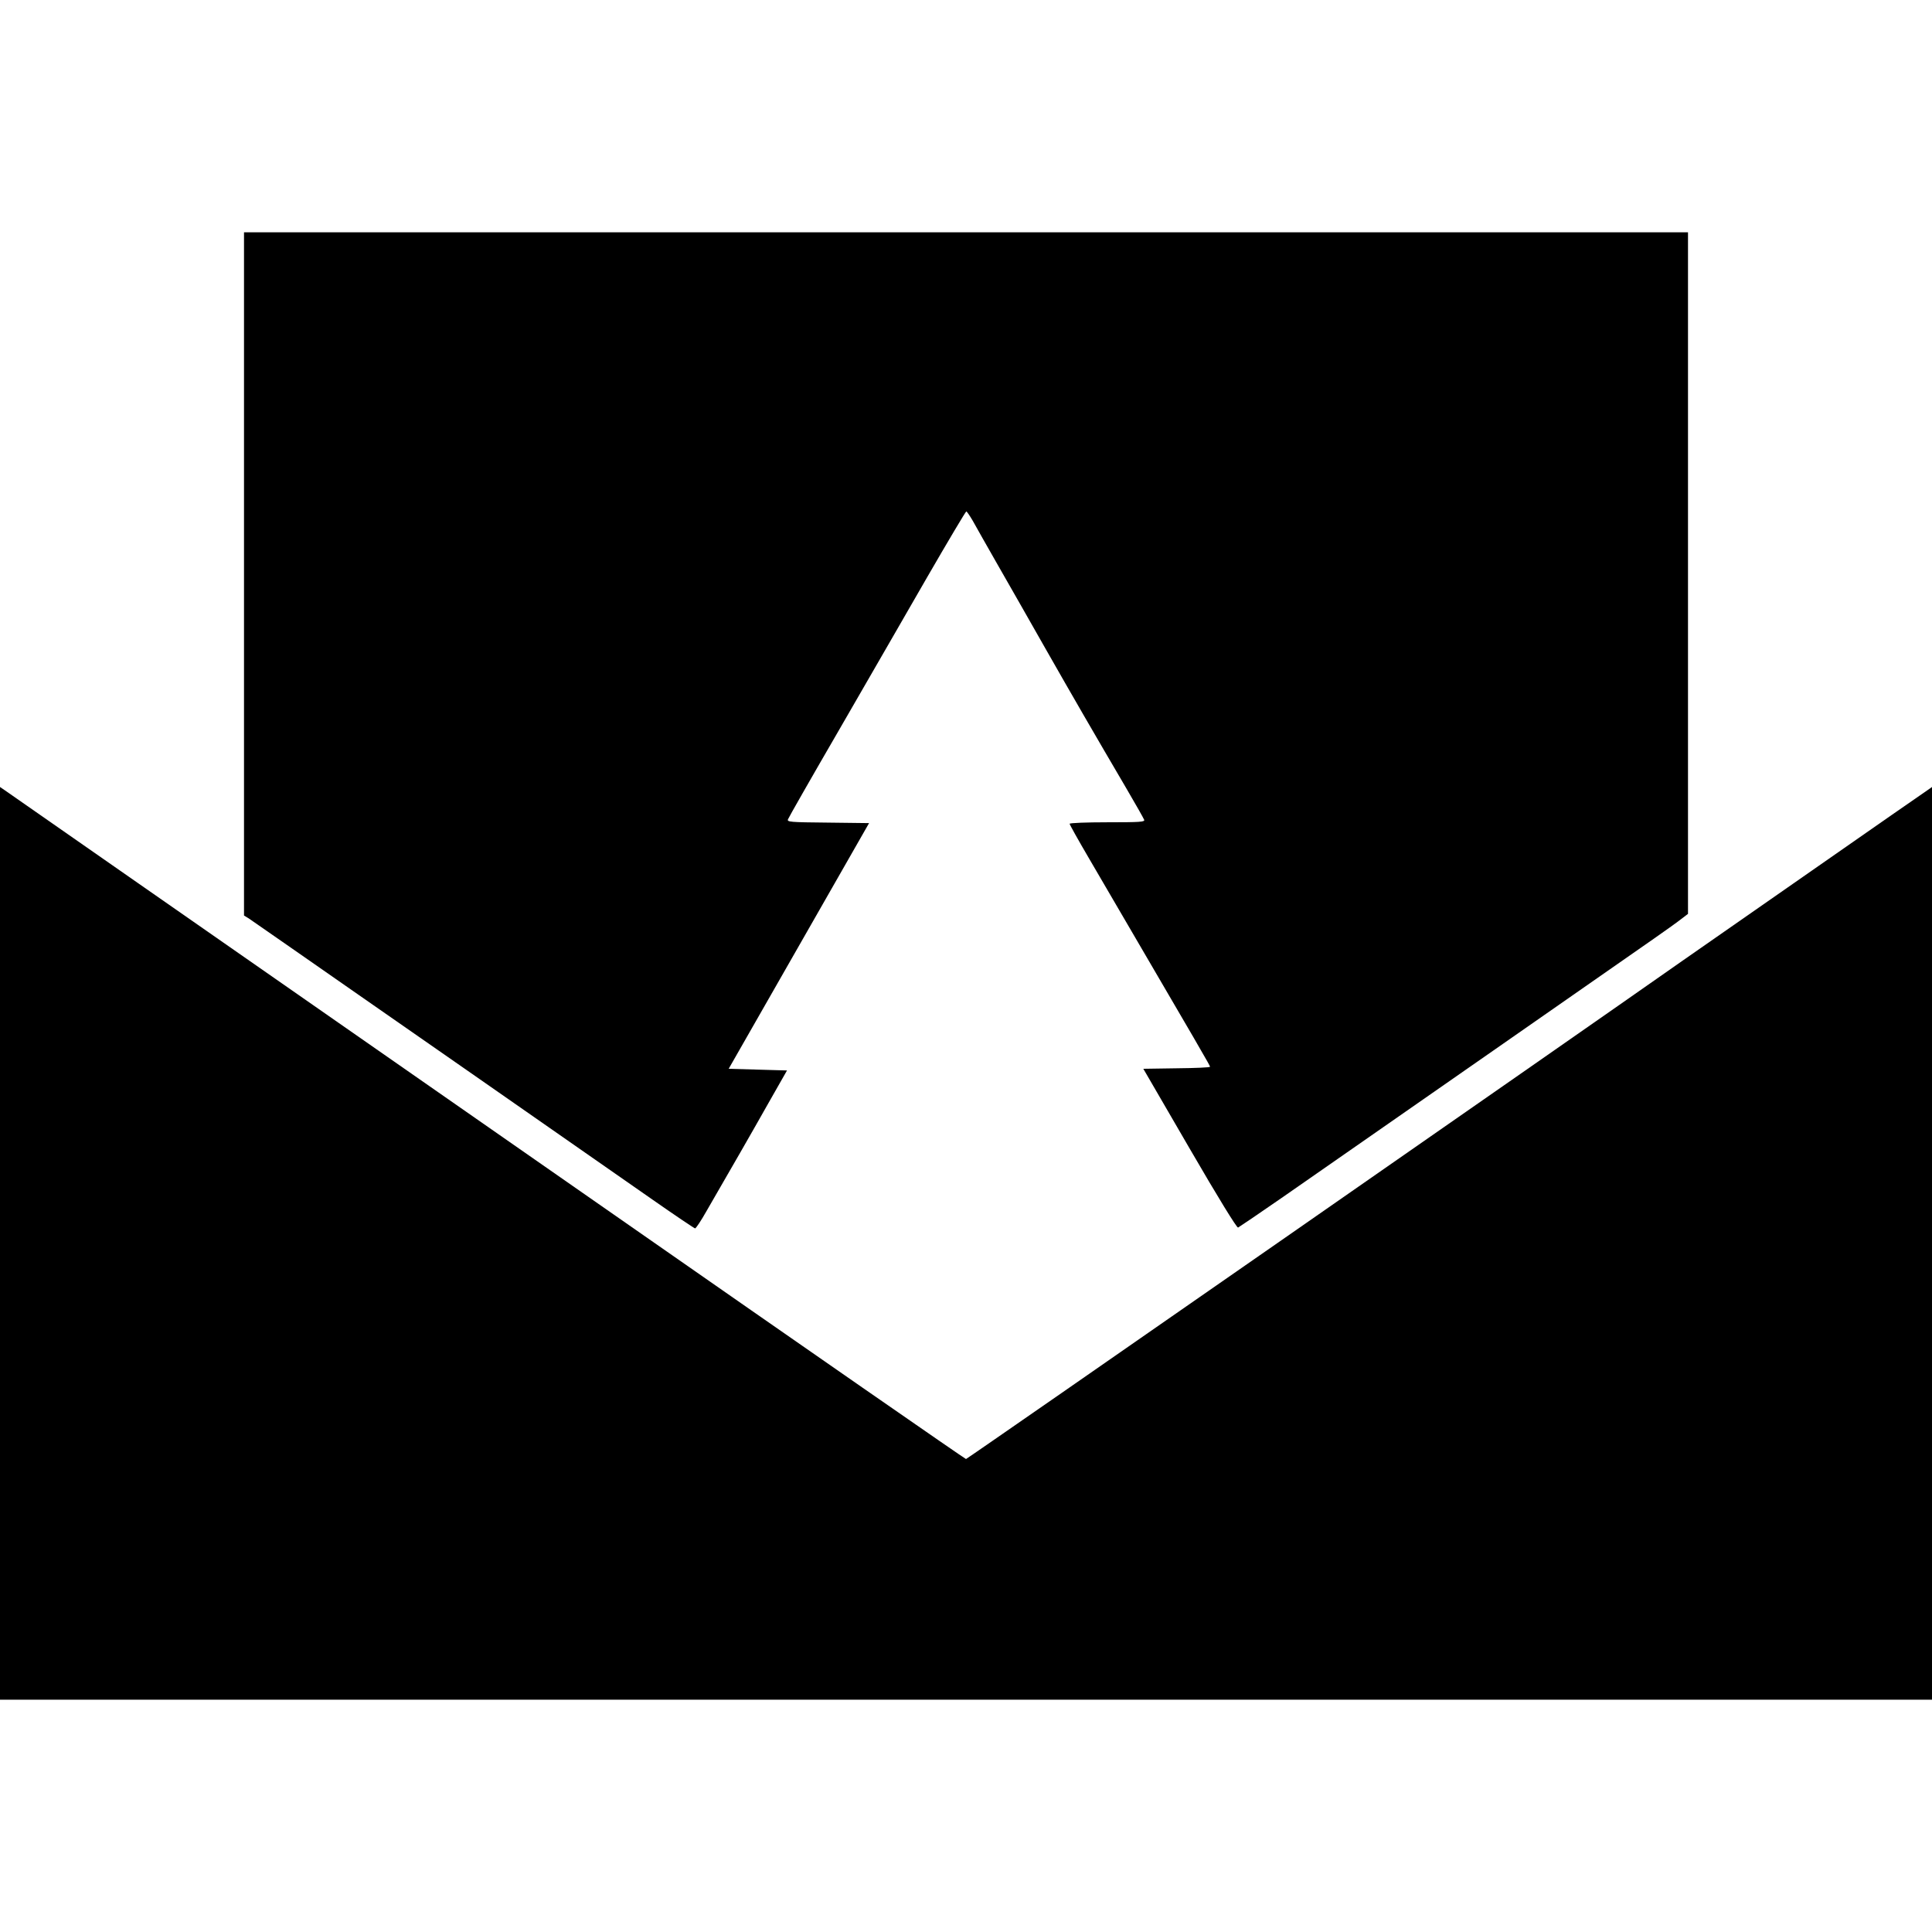 <?xml version="1.0" standalone="no"?>
<!DOCTYPE svg PUBLIC "-//W3C//DTD SVG 20010904//EN"
 "http://www.w3.org/TR/2001/REC-SVG-20010904/DTD/svg10.dtd">
<svg version="1.0" xmlns="http://www.w3.org/2000/svg"
 width="1156pt" height="1156pt" viewBox="0 0 1156 1156"
 preserveAspectRatio="xMidYMid meet">
<g transform="translate(0,1156) scale(0.1,-0.1)"
fill="#000000" stroke="none">
<path d="M1460 8126 l0 -2044 28 -17 c15 -10 128 -89 252 -175 124 -86 605
-422 1070 -745 465 -324 957 -667 1093 -762 136 -95 252 -173 256 -173 5 0 36
46 68 103 144 249 269 466 371 647 l111 195 -175 5 -174 5 420 735 420 735
-246 3 c-229 2 -246 4 -239 20 3 9 141 251 307 537 165 286 402 696 526 912
125 216 230 393 234 393 3 0 21 -26 39 -57 17 -32 85 -150 149 -263 65 -113
193 -338 285 -500 168 -295 286 -499 482 -833 57 -97 106 -184 109 -192 5 -13
-23 -15 -220 -15 -124 0 -226 -4 -226 -9 0 -5 51 -96 113 -202 708 -1212 727
-1244 727 -1252 0 -4 -90 -8 -200 -9 l-199 -3 277 -477 c173 -298 282 -475
290 -473 6 3 123 82 260 177 136 95 290 202 342 238 52 36 469 326 925 644
457 319 889 620 960 669 72 50 147 104 167 120 l38 29 0 2039 0 2039 -4320 0
-4320 0 0 -2044z"/>
<path d="M0 4121 l0 -2731 5780 0 5780 0 0 2731 0 2730 -27 -19 c-16 -10 -327
-227 -693 -482 -366 -255 -714 -498 -775 -540 -702 -493 -4278 -2980 -4285
-2980 -5 0 -946 653 -2092 1452 -1146 798 -2432 1694 -2858 1991 -426 297
-787 549 -802 559 l-28 19 0 -2730z"/>
</g>
</svg>
